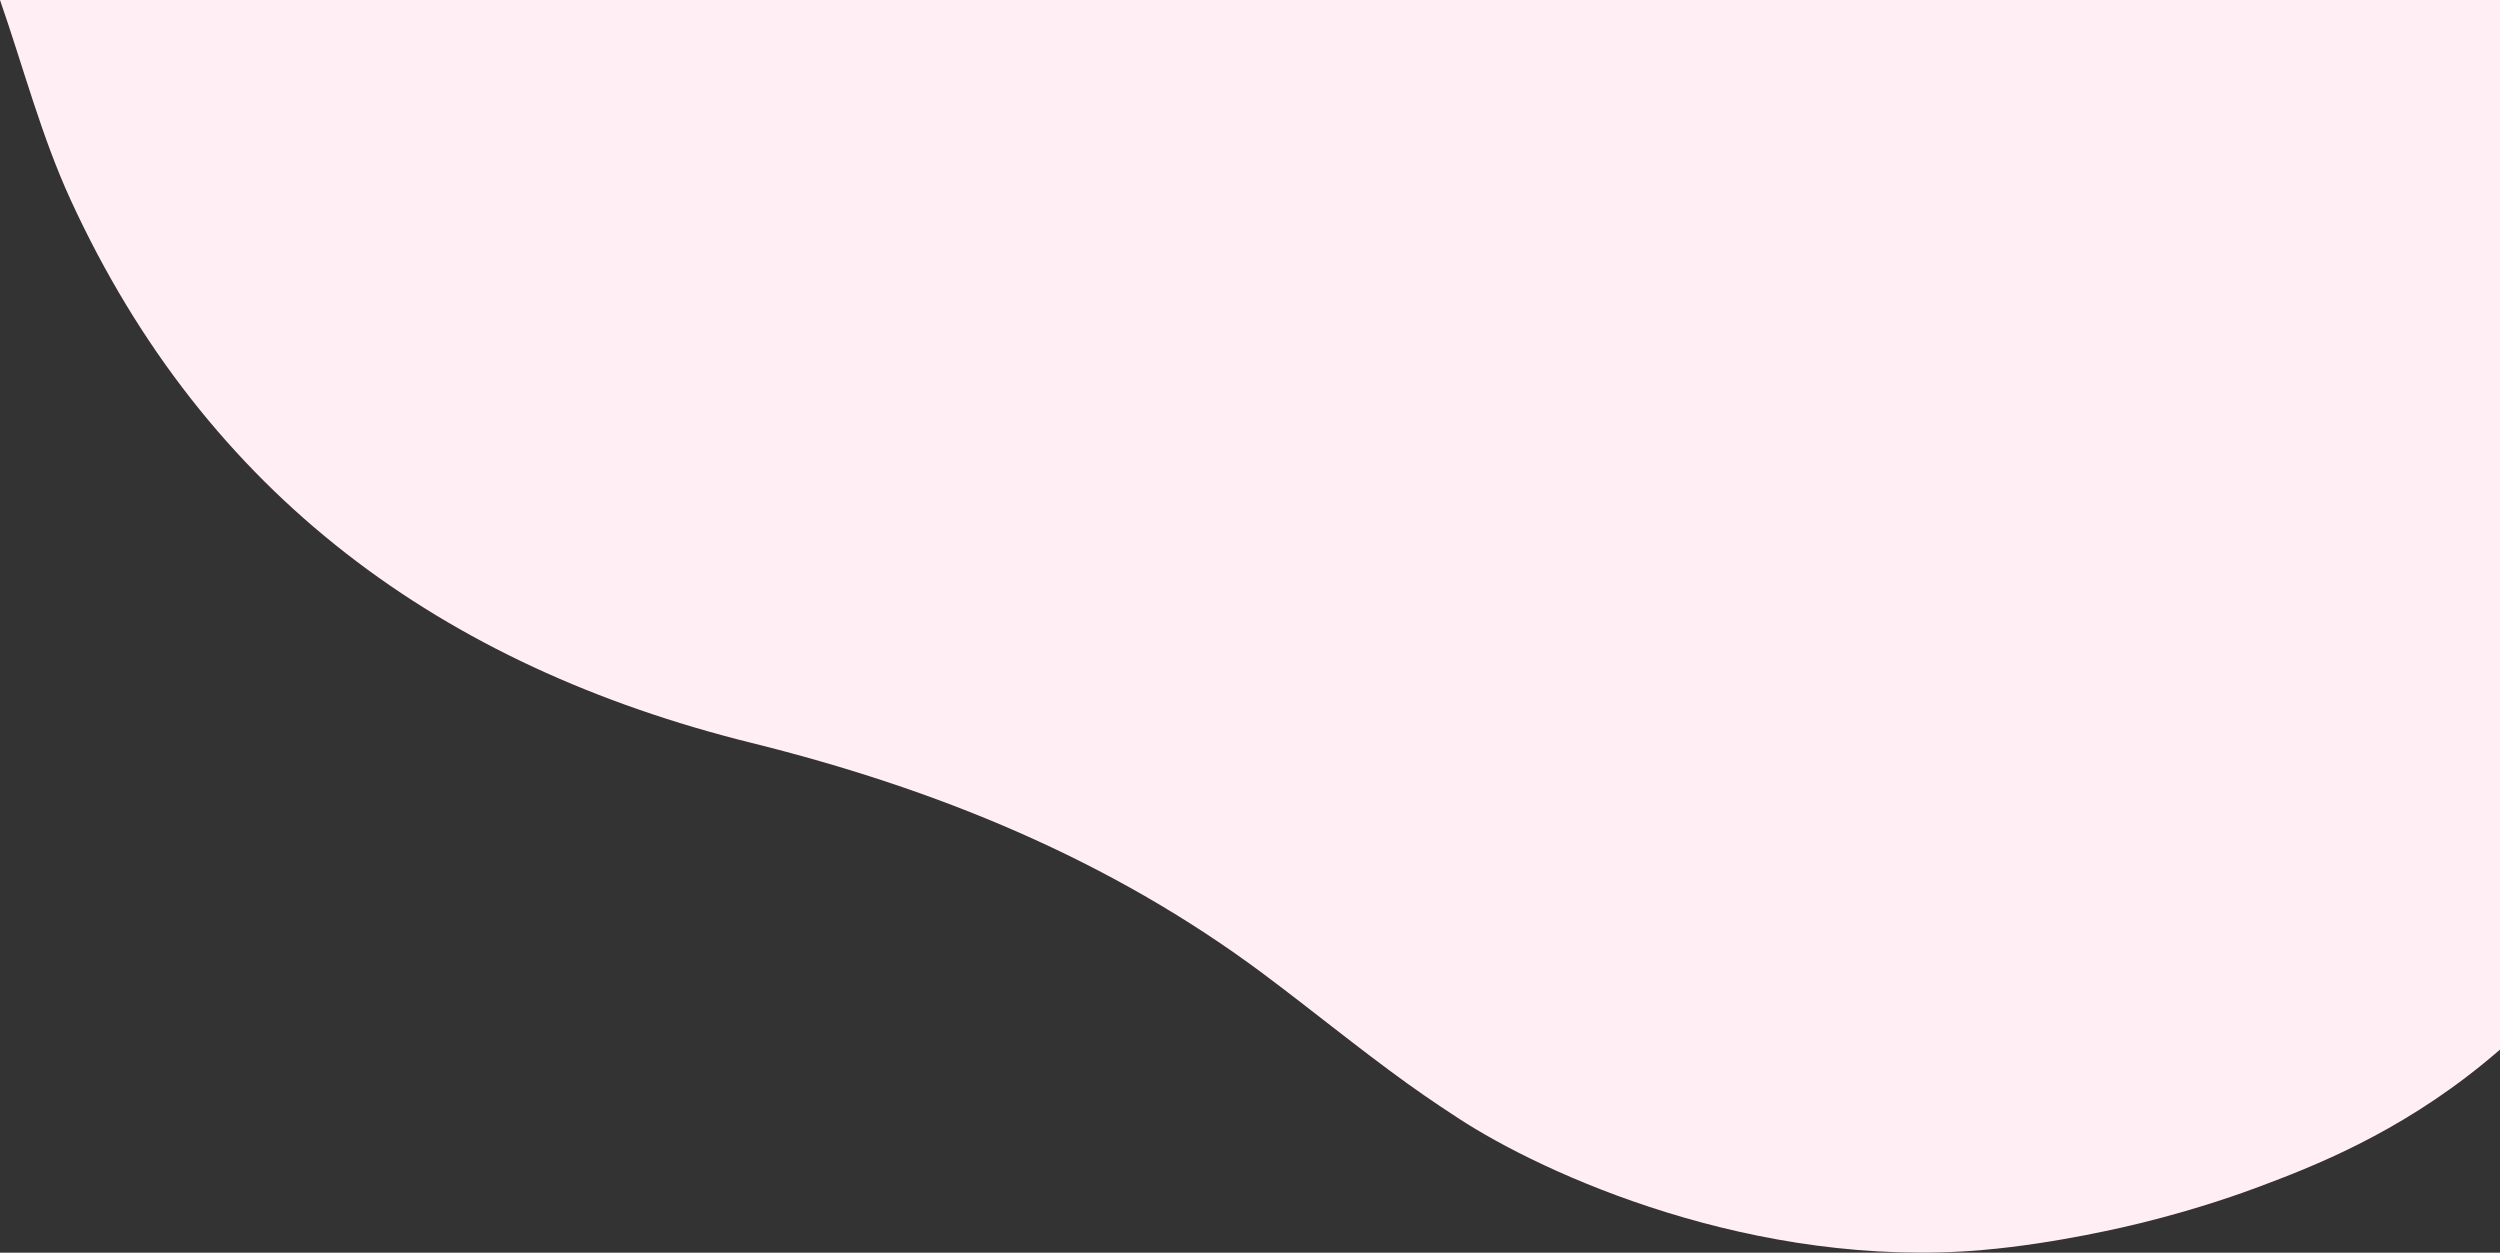 <svg xmlns="http://www.w3.org/2000/svg" id="Laag_1" data-name="Laag 1" viewBox="0 0 474 237.5"><rect x="0" y="0" width="474" height="237.5" fill="#333333" stroke="none"/><defs><style>.cls-1 { fill: #ffeff4; stroke-width: 0px; }</style></defs><path class="cls-1" d="m376 237c-43.4 3.73-83.34-14.38-99.56-25.02-1.16-.76-4.99-3.23-9.61-6.55-9.25-6.66-18.12-13.93-27.26-20.76-29.14-21.74-61.99-35.11-97.09-43.82C83.81 126.31 39.07 93.79 13.41 37.93 7.83 25.8 4.41 12.67.0.0h474v199c-.67.58-1.72 1.49-3.05 2.57-16.52 13.5-32.74 19.73-42.75 23.48-2.76 1.03-11.05 4.07-22.3 6.84-2.13.53-16.06 3.91-29.91 5.1z"/></svg>